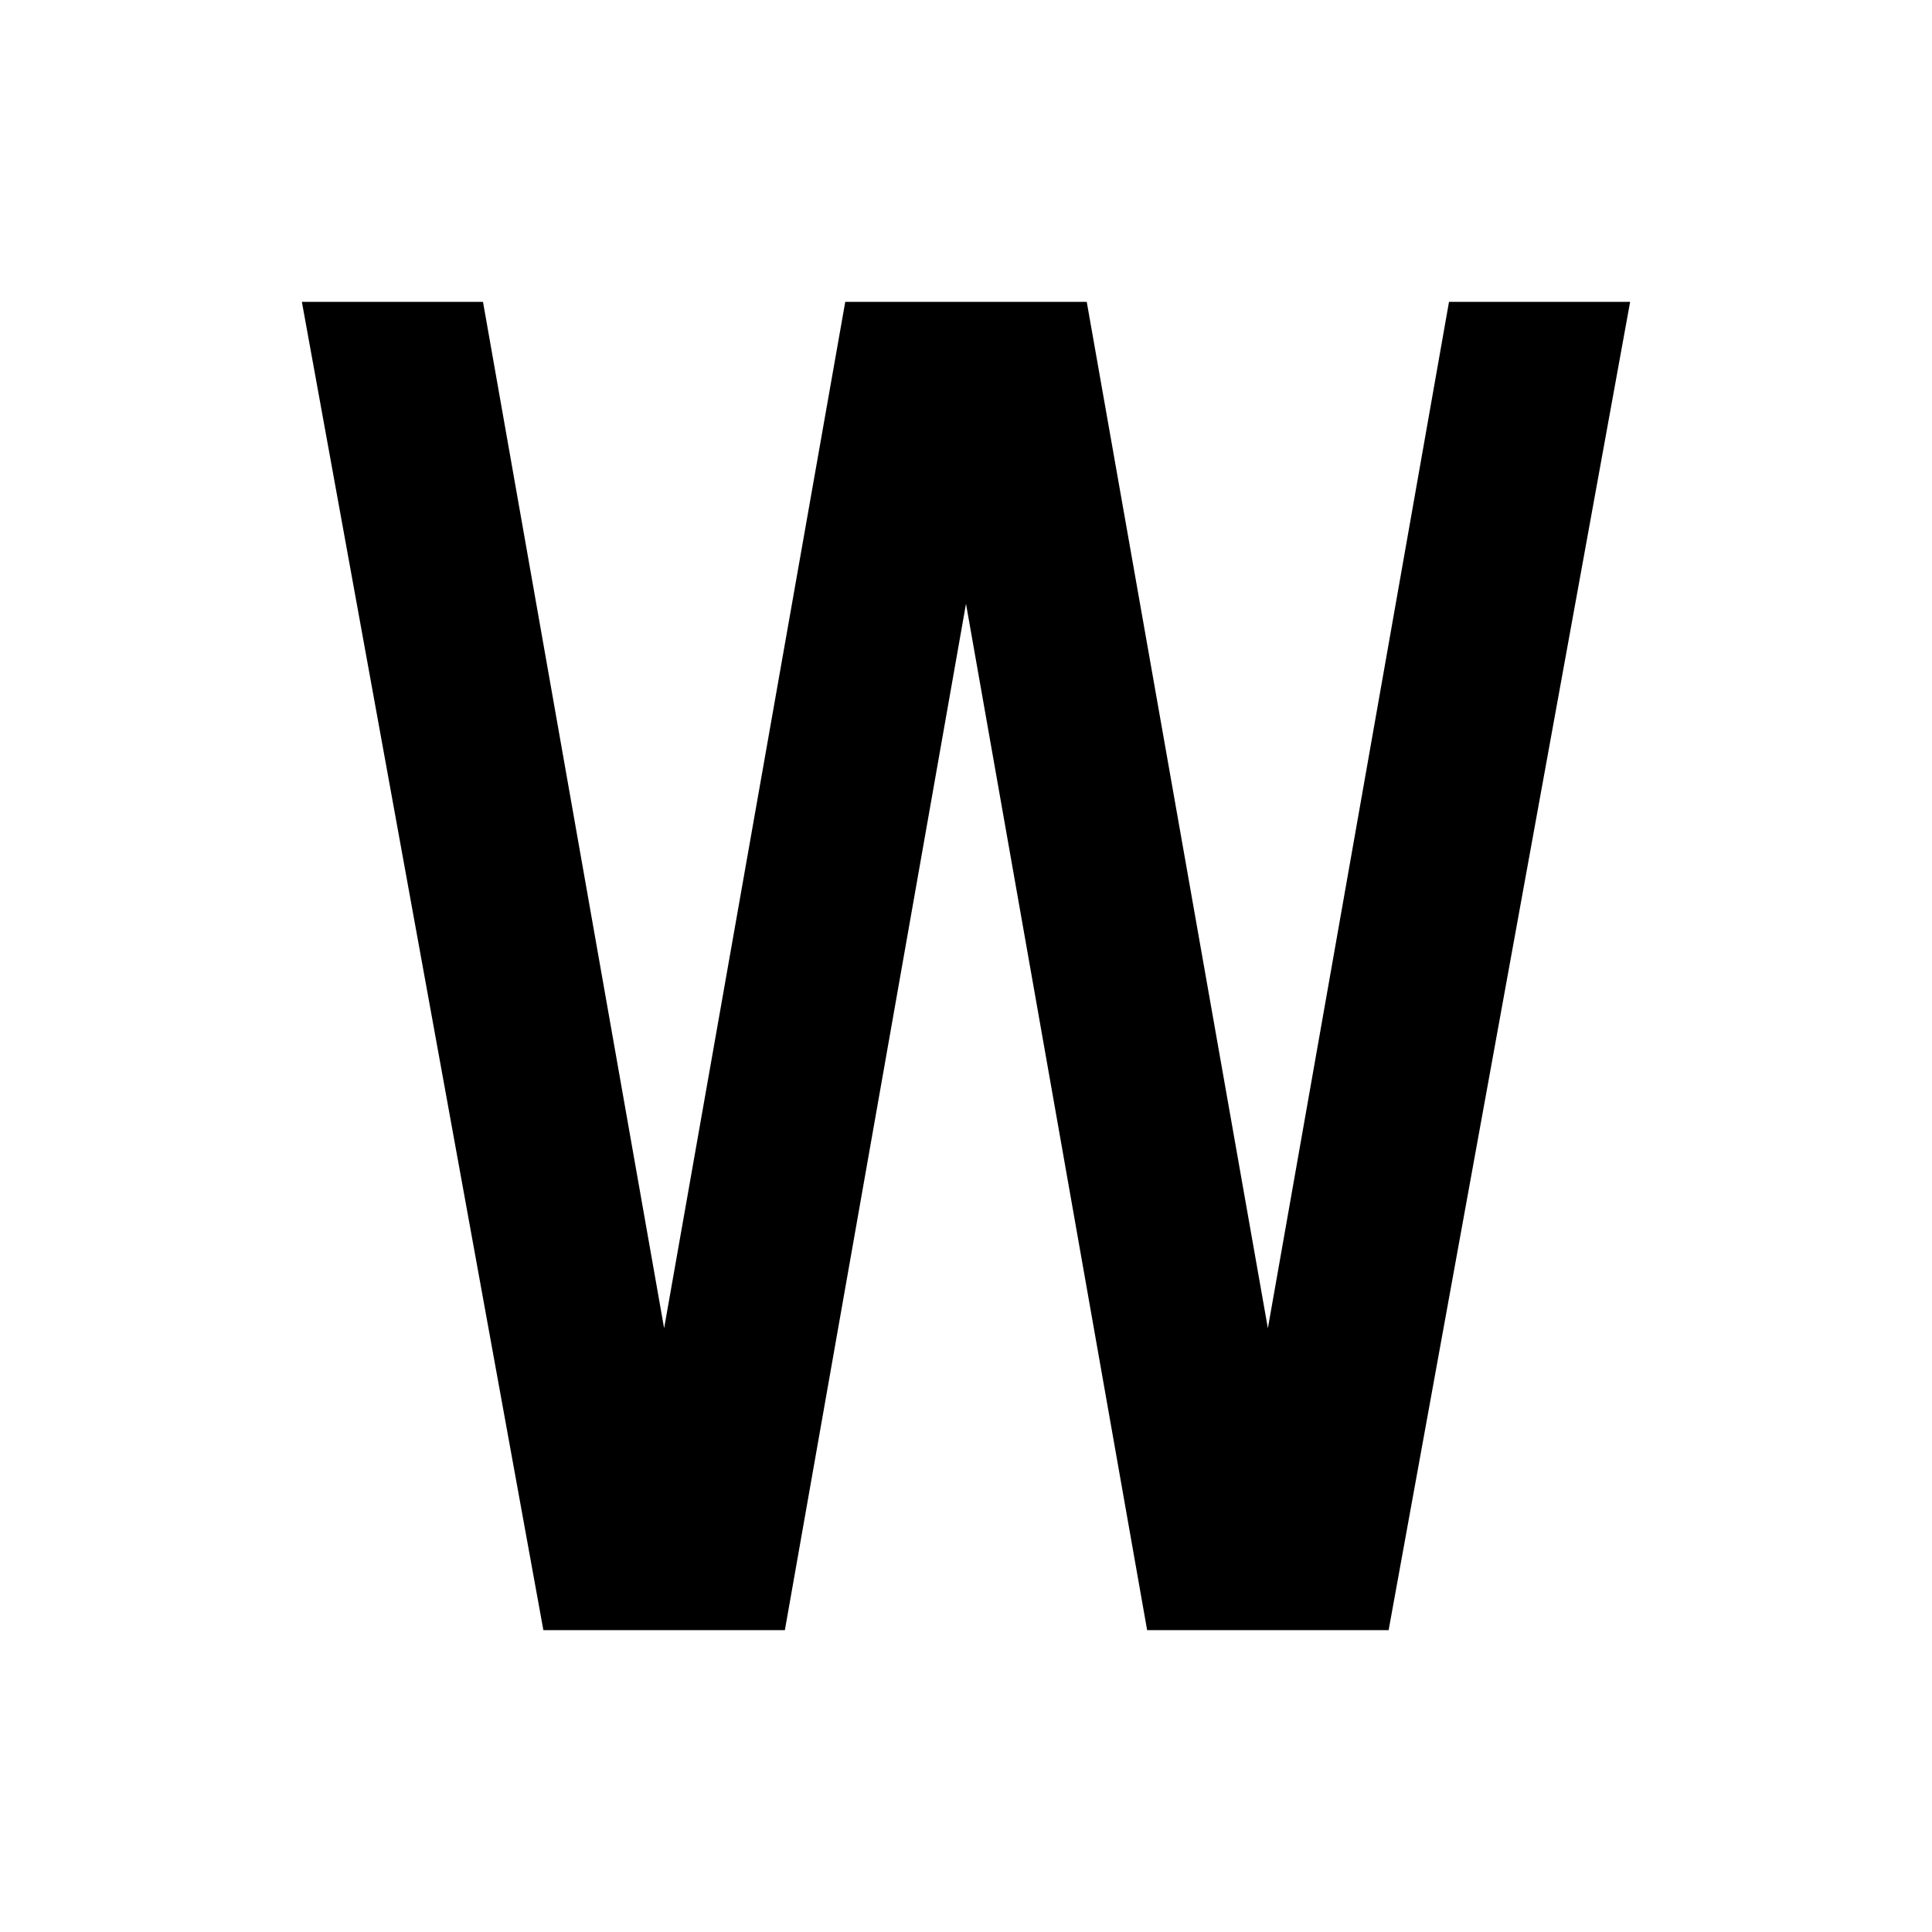 <svg xmlns="http://www.w3.org/2000/svg" fill="none" viewBox="0 0 128 128">
    <path d="M20 20 L32 20 L44 88 L56 20 L72 20 L84 88 L96 20 L108 20 L92 108 L76 108 L64 40 L52 108 L36 108 Z" />
    <style>
        path { fill: #000; }
        @media (prefers-color-scheme: dark) {
            path { fill: #FFF; }
        }
    </style>
</svg>
